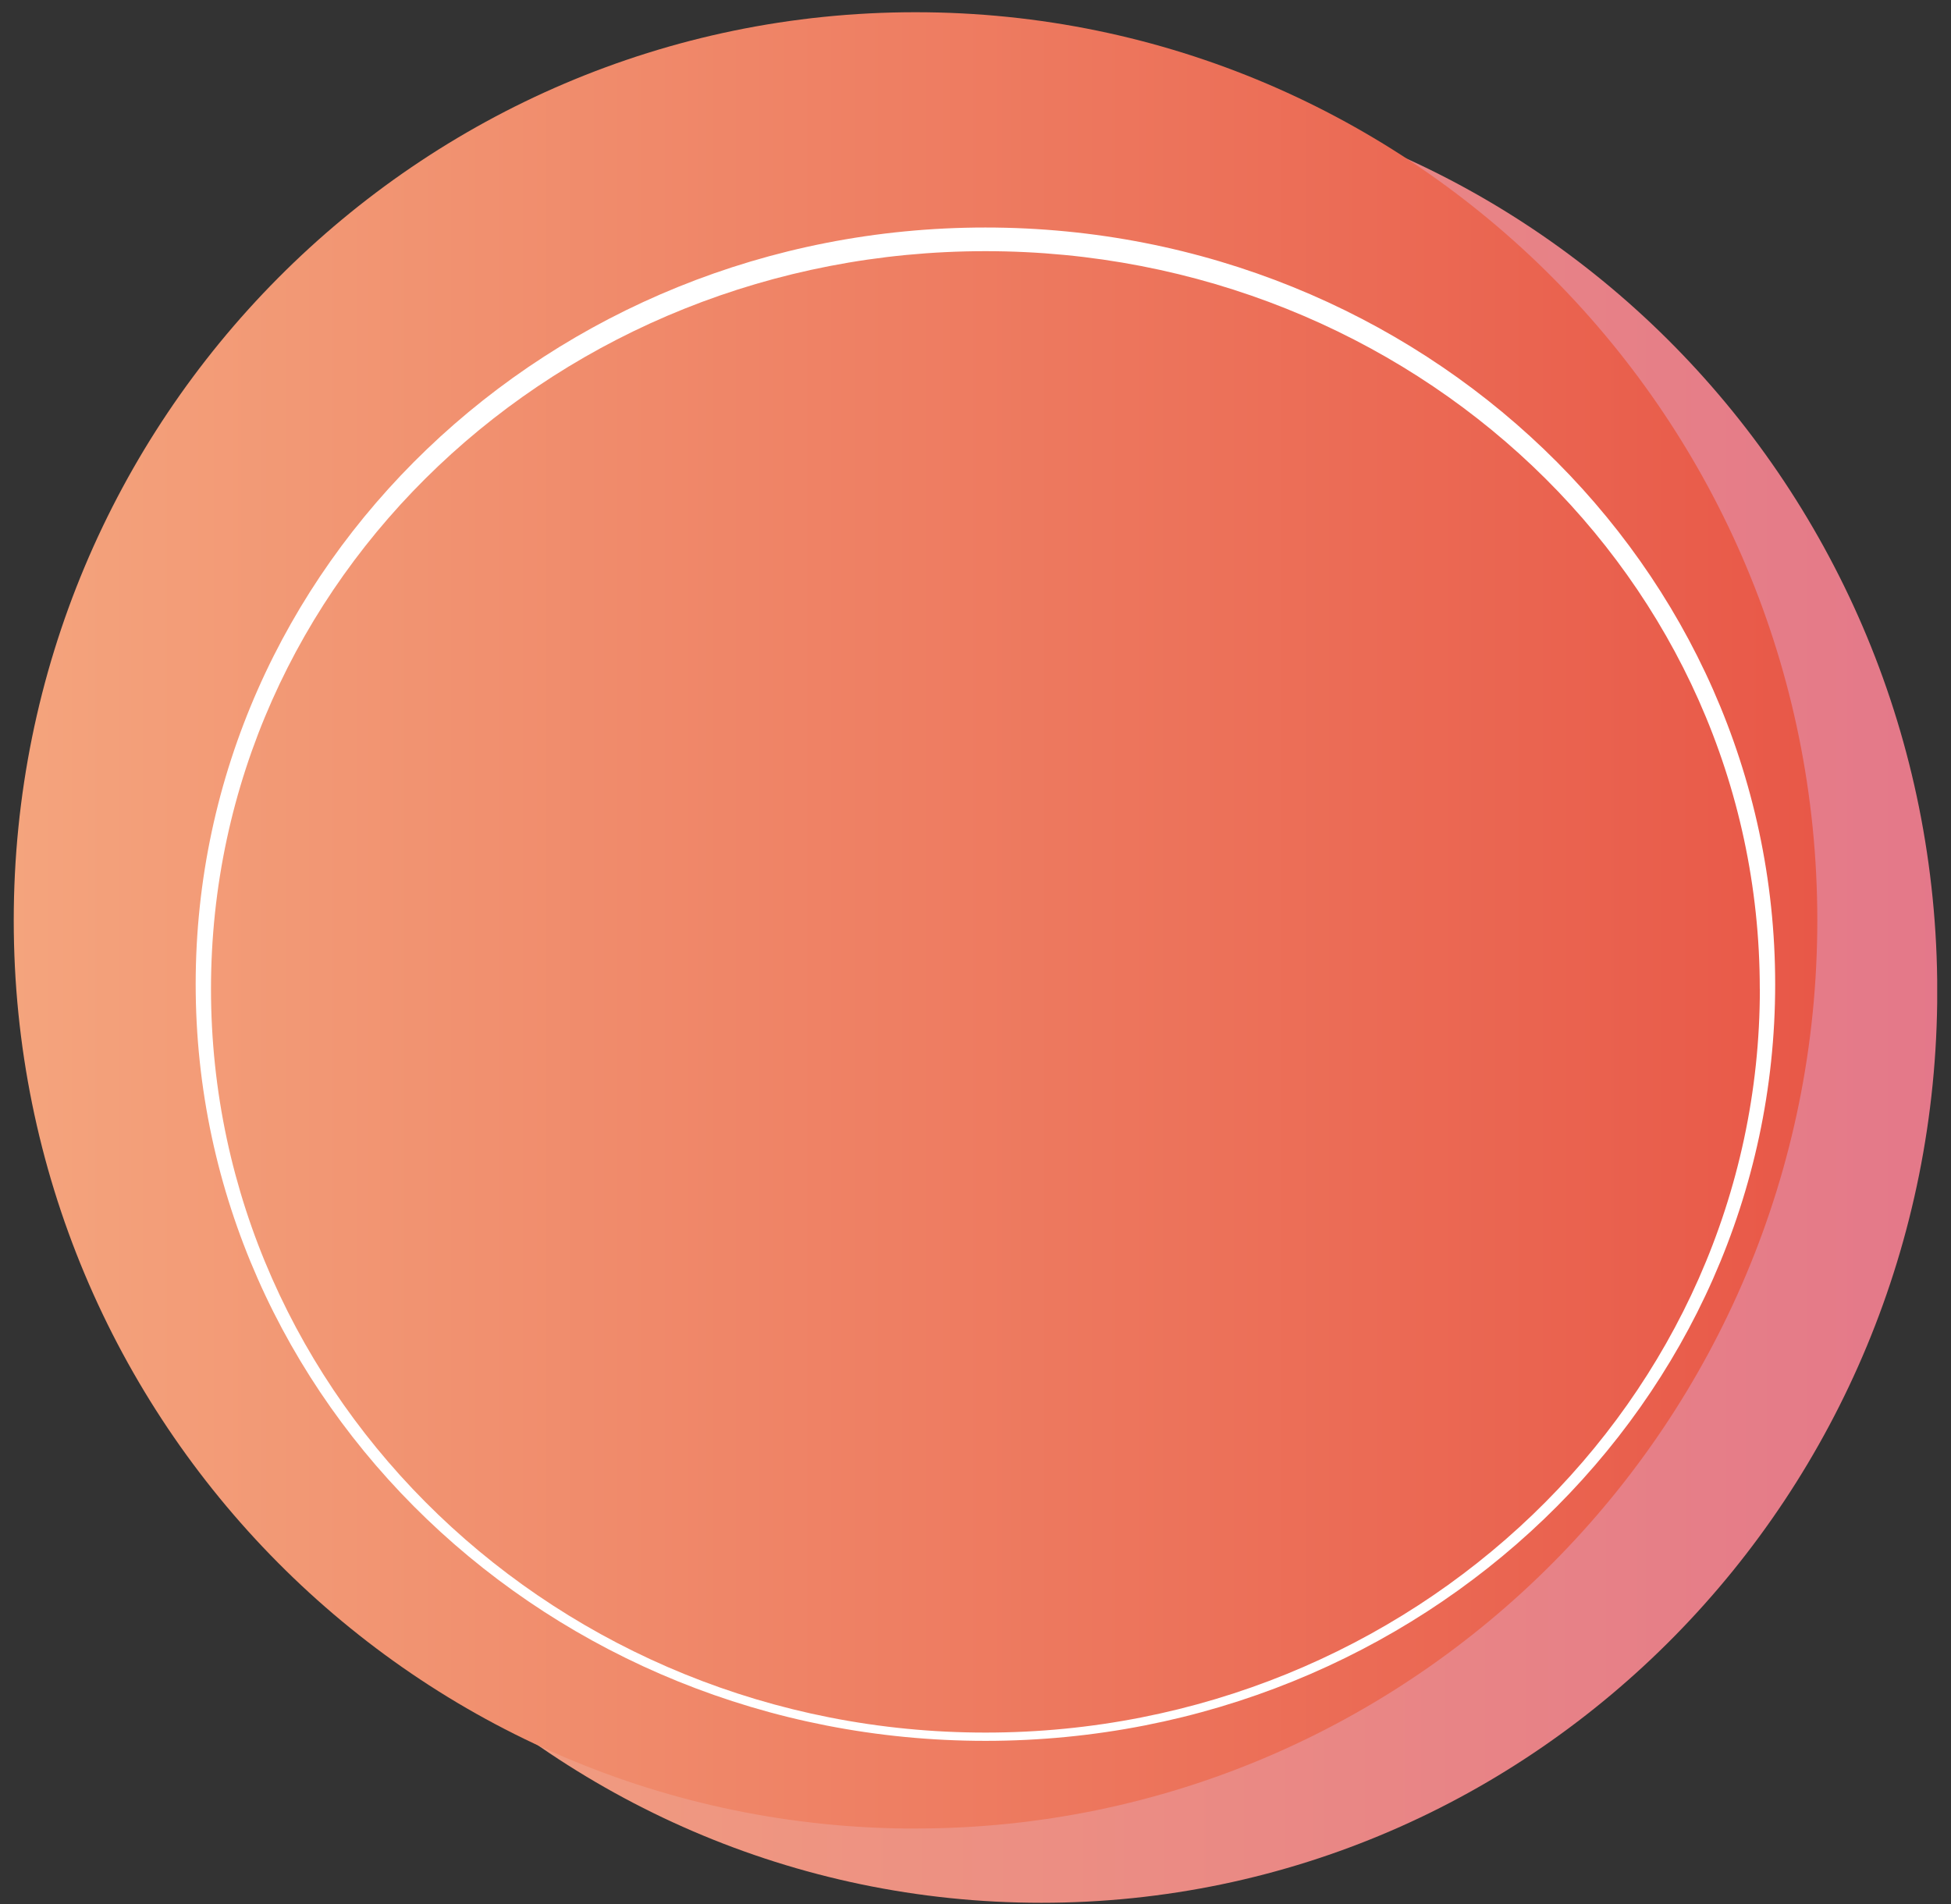 <?xml version="1.0" encoding="UTF-8"?>
<svg xmlns="http://www.w3.org/2000/svg" xmlns:xlink="http://www.w3.org/1999/xlink" viewBox="0 0 271.3 264.83">
  <rect x="0" y="0" width="271.3" height="264.83" fill="#333333" stroke="none"/>
  <defs>
    <style>
      .cls-1 {
        clip-path: url(#clippath);
      }

      .cls-2 {
        fill: none;
      }

      .cls-2, .cls-3, .cls-4, .cls-5 {
        stroke-width: 0px;
      }

      .cls-6 {
        mix-blend-mode: multiply;
      }

      .cls-7 {
        clip-path: url(#clippath-1);
      }

      .cls-8 {
        clip-path: url(#clippath-4);
      }

      .cls-9 {
        clip-path: url(#clippath-3);
      }

      .cls-10 {
        clip-path: url(#clippath-2);
      }

      .cls-11 {
        clip-path: url(#clippath-5);
      }

      .cls-3 {
        fill: url(#Unbenannter_Verlauf_3);
      }

      .cls-4 {
        fill: url(#Unbenannter_Verlauf_2);
      }

      .cls-12 {
        isolation: isolate;
      }

      .cls-5 {
        fill: #fff;
      }
    </style>
    <clipPath id="clippath">
      <rect class="cls-2" x="1.91" y="1.7" width="267.47" height="262.92"/>
    </clipPath>
    <clipPath id="clippath-1">
      <rect class="cls-2" x="1.91" y="1.7" width="267.47" height="262.92"/>
    </clipPath>
    <clipPath id="clippath-2">
      <rect class="cls-2" x="18.34" y="9.38" width="252.96" height="255.45"/>
    </clipPath>
    <clipPath id="clippath-3">
      <path class="cls-2" d="M144.82,264.62c68.8,0,124.57-56.76,124.57-126.77S213.61,11.08,144.82,11.08,20.25,67.83,20.25,137.85s55.77,126.77,124.57,126.77"/>
    </clipPath>
    <linearGradient id="Unbenannter_Verlauf_3" data-name="Unbenannter Verlauf 3" x1="-820.04" y1="675.57" x2="-819.04" y2="675.57" gradientTransform="translate(204318.17 168442.54) scale(249.13 -249.13)" gradientUnits="userSpaceOnUse">
      <stop offset="0" stop-color="#f4a47d"/>
      <stop offset=".98" stop-color="#e47989"/>
      <stop offset="1" stop-color="#e4788a"/>
    </linearGradient>
    <clipPath id="clippath-4">
      <rect class="cls-2" width="254.63" height="254.51"/>
    </clipPath>
    <clipPath id="clippath-5">
      <path class="cls-2" d="M127.31,254.29c69.26,0,125.4-56.55,125.4-126.3S196.57,1.7,127.31,1.7,1.91,58.25,1.91,128s56.14,126.3,125.4,126.3"/>
    </clipPath>
    <linearGradient id="Unbenannter_Verlauf_2" data-name="Unbenannter Verlauf 2" x1="-820.06" y1="675.55" x2="-819.06" y2="675.55" gradientTransform="translate(205675.48 169557.36) scale(250.8 -250.8)" gradientUnits="userSpaceOnUse">
      <stop offset="0" stop-color="#f4a47d"/>
      <stop offset="1" stop-color="#e85747"/>
    </linearGradient>
  </defs>
  <g class="cls-12">
    <g id="Ebene_1" data-name="Ebene 1">
      <g class="cls-1">
        <g class="cls-7">
          <path class="cls-5" d="M145.88,256.84c65.54,0,118.66-52.13,118.66-116.43S211.41,23.98,145.88,23.98,27.21,76.11,27.21,140.41s53.13,116.43,118.66,116.43"/>
          <g class="cls-6">
            <g class="cls-10">
              <g class="cls-9">
                <rect class="cls-3" x="20.25" y="11.08" width="249.13" height="253.54"/>
              </g>
            </g>
          </g>
          <g class="cls-6">
            <g class="cls-8">
              <g class="cls-11">
                <rect class="cls-4" x="1.91" y="1.7" width="250.8" height="252.59"/>
              </g>
            </g>
          </g>
          <path class="cls-5" d="M244.72,137.53c0,57.12-48.39,103.42-107.68,103.42S29.34,194.64,29.34,137.53s48.39-102.6,107.69-102.6,107.68,45.48,107.68,102.6M246.85,136.87c0-58.11-49.17-105.23-109.82-105.23S27.21,78.75,27.21,136.87s49.17,105.23,109.82,105.23,109.82-47.11,109.82-105.23"/>
        </g>
      </g>
    </g>
  </g>
</svg>